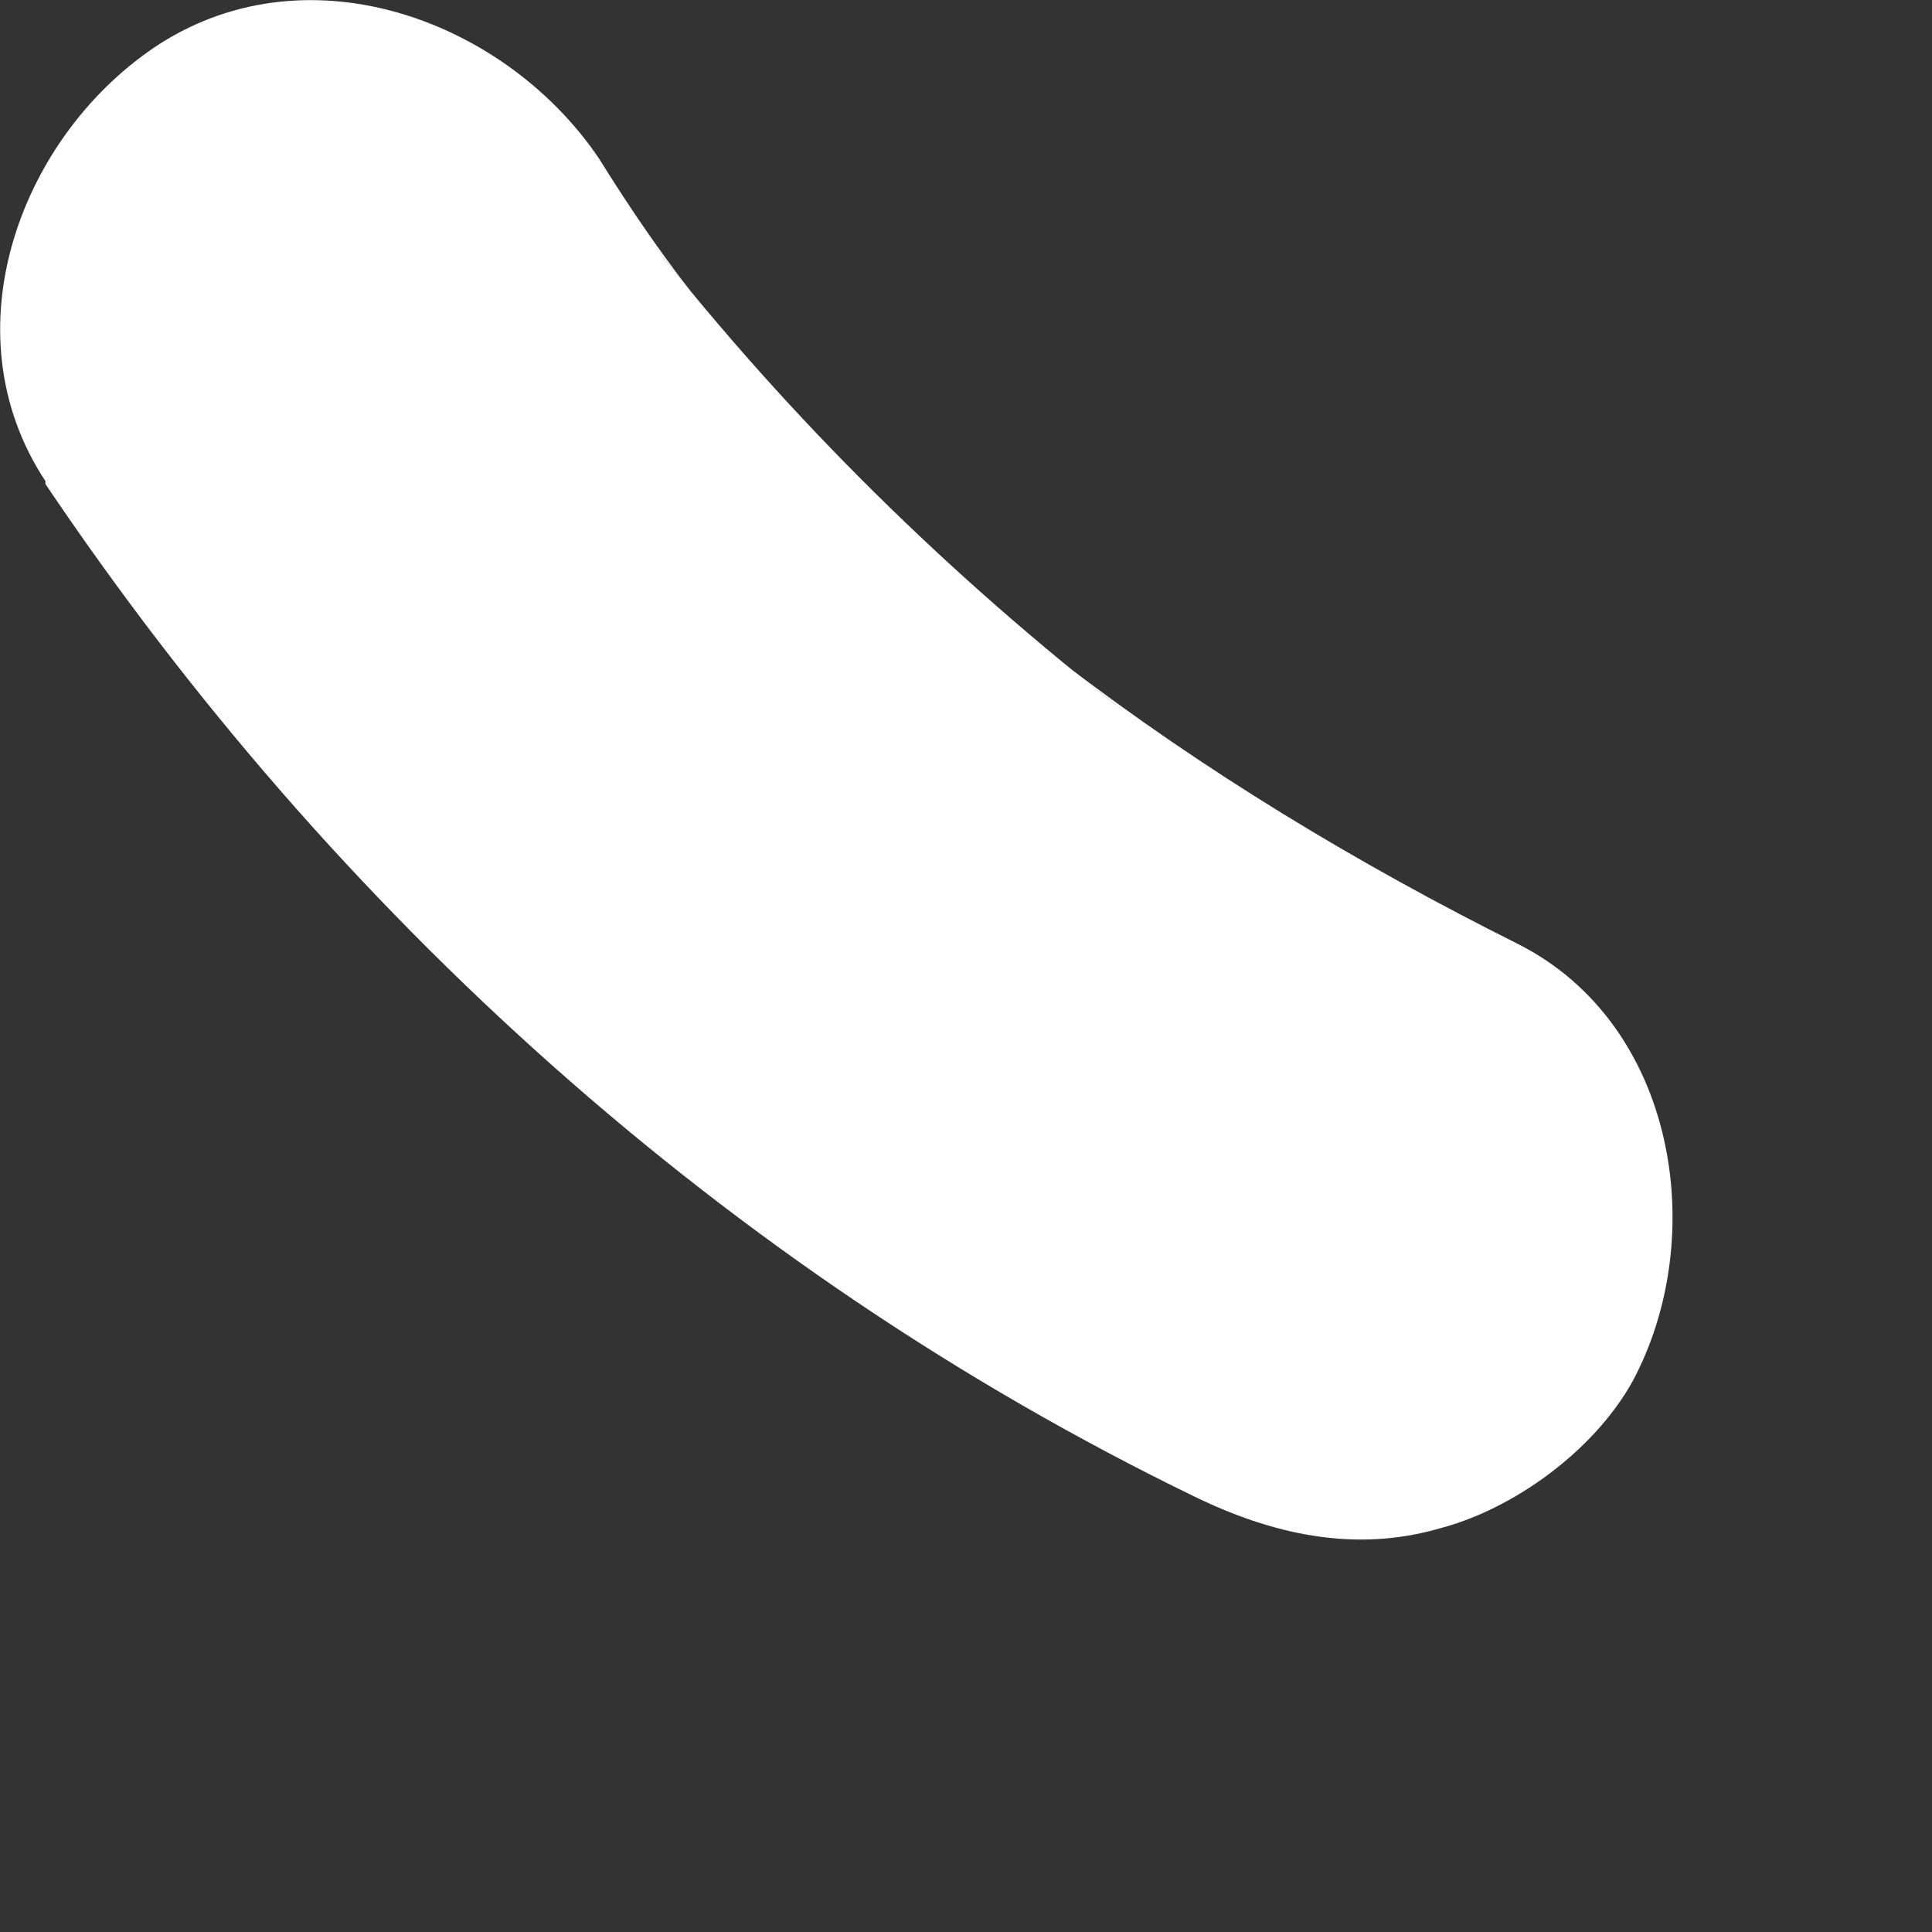 <?xml version="1.0" encoding="utf-8"?>
<svg xmlns="http://www.w3.org/2000/svg" fill="none" height="100%" overflow="visible" preserveAspectRatio="none" style="display: block;" viewBox="0 0 2 2" width="100%">
<rect x="0" y="0" width="2" height="2" fill="#333333" stroke="none"/>
<path d="M0.047 0.501C0.345 0.944 0.752 1.314 1.236 1.549C1.316 1.588 1.402 1.608 1.491 1.582C1.567 1.562 1.65 1.502 1.69 1.43C1.77 1.281 1.736 1.06 1.571 0.977C1.405 0.894 1.246 0.798 1.1 0.686L1.167 0.739C0.984 0.597 0.819 0.435 0.676 0.253L0.729 0.319C0.689 0.27 0.653 0.217 0.62 0.164C0.524 0.022 0.322 -0.054 0.166 0.045C0.023 0.137 -0.056 0.342 0.047 0.498V0.501Z" fill="white" id="Vector"/>
</svg>